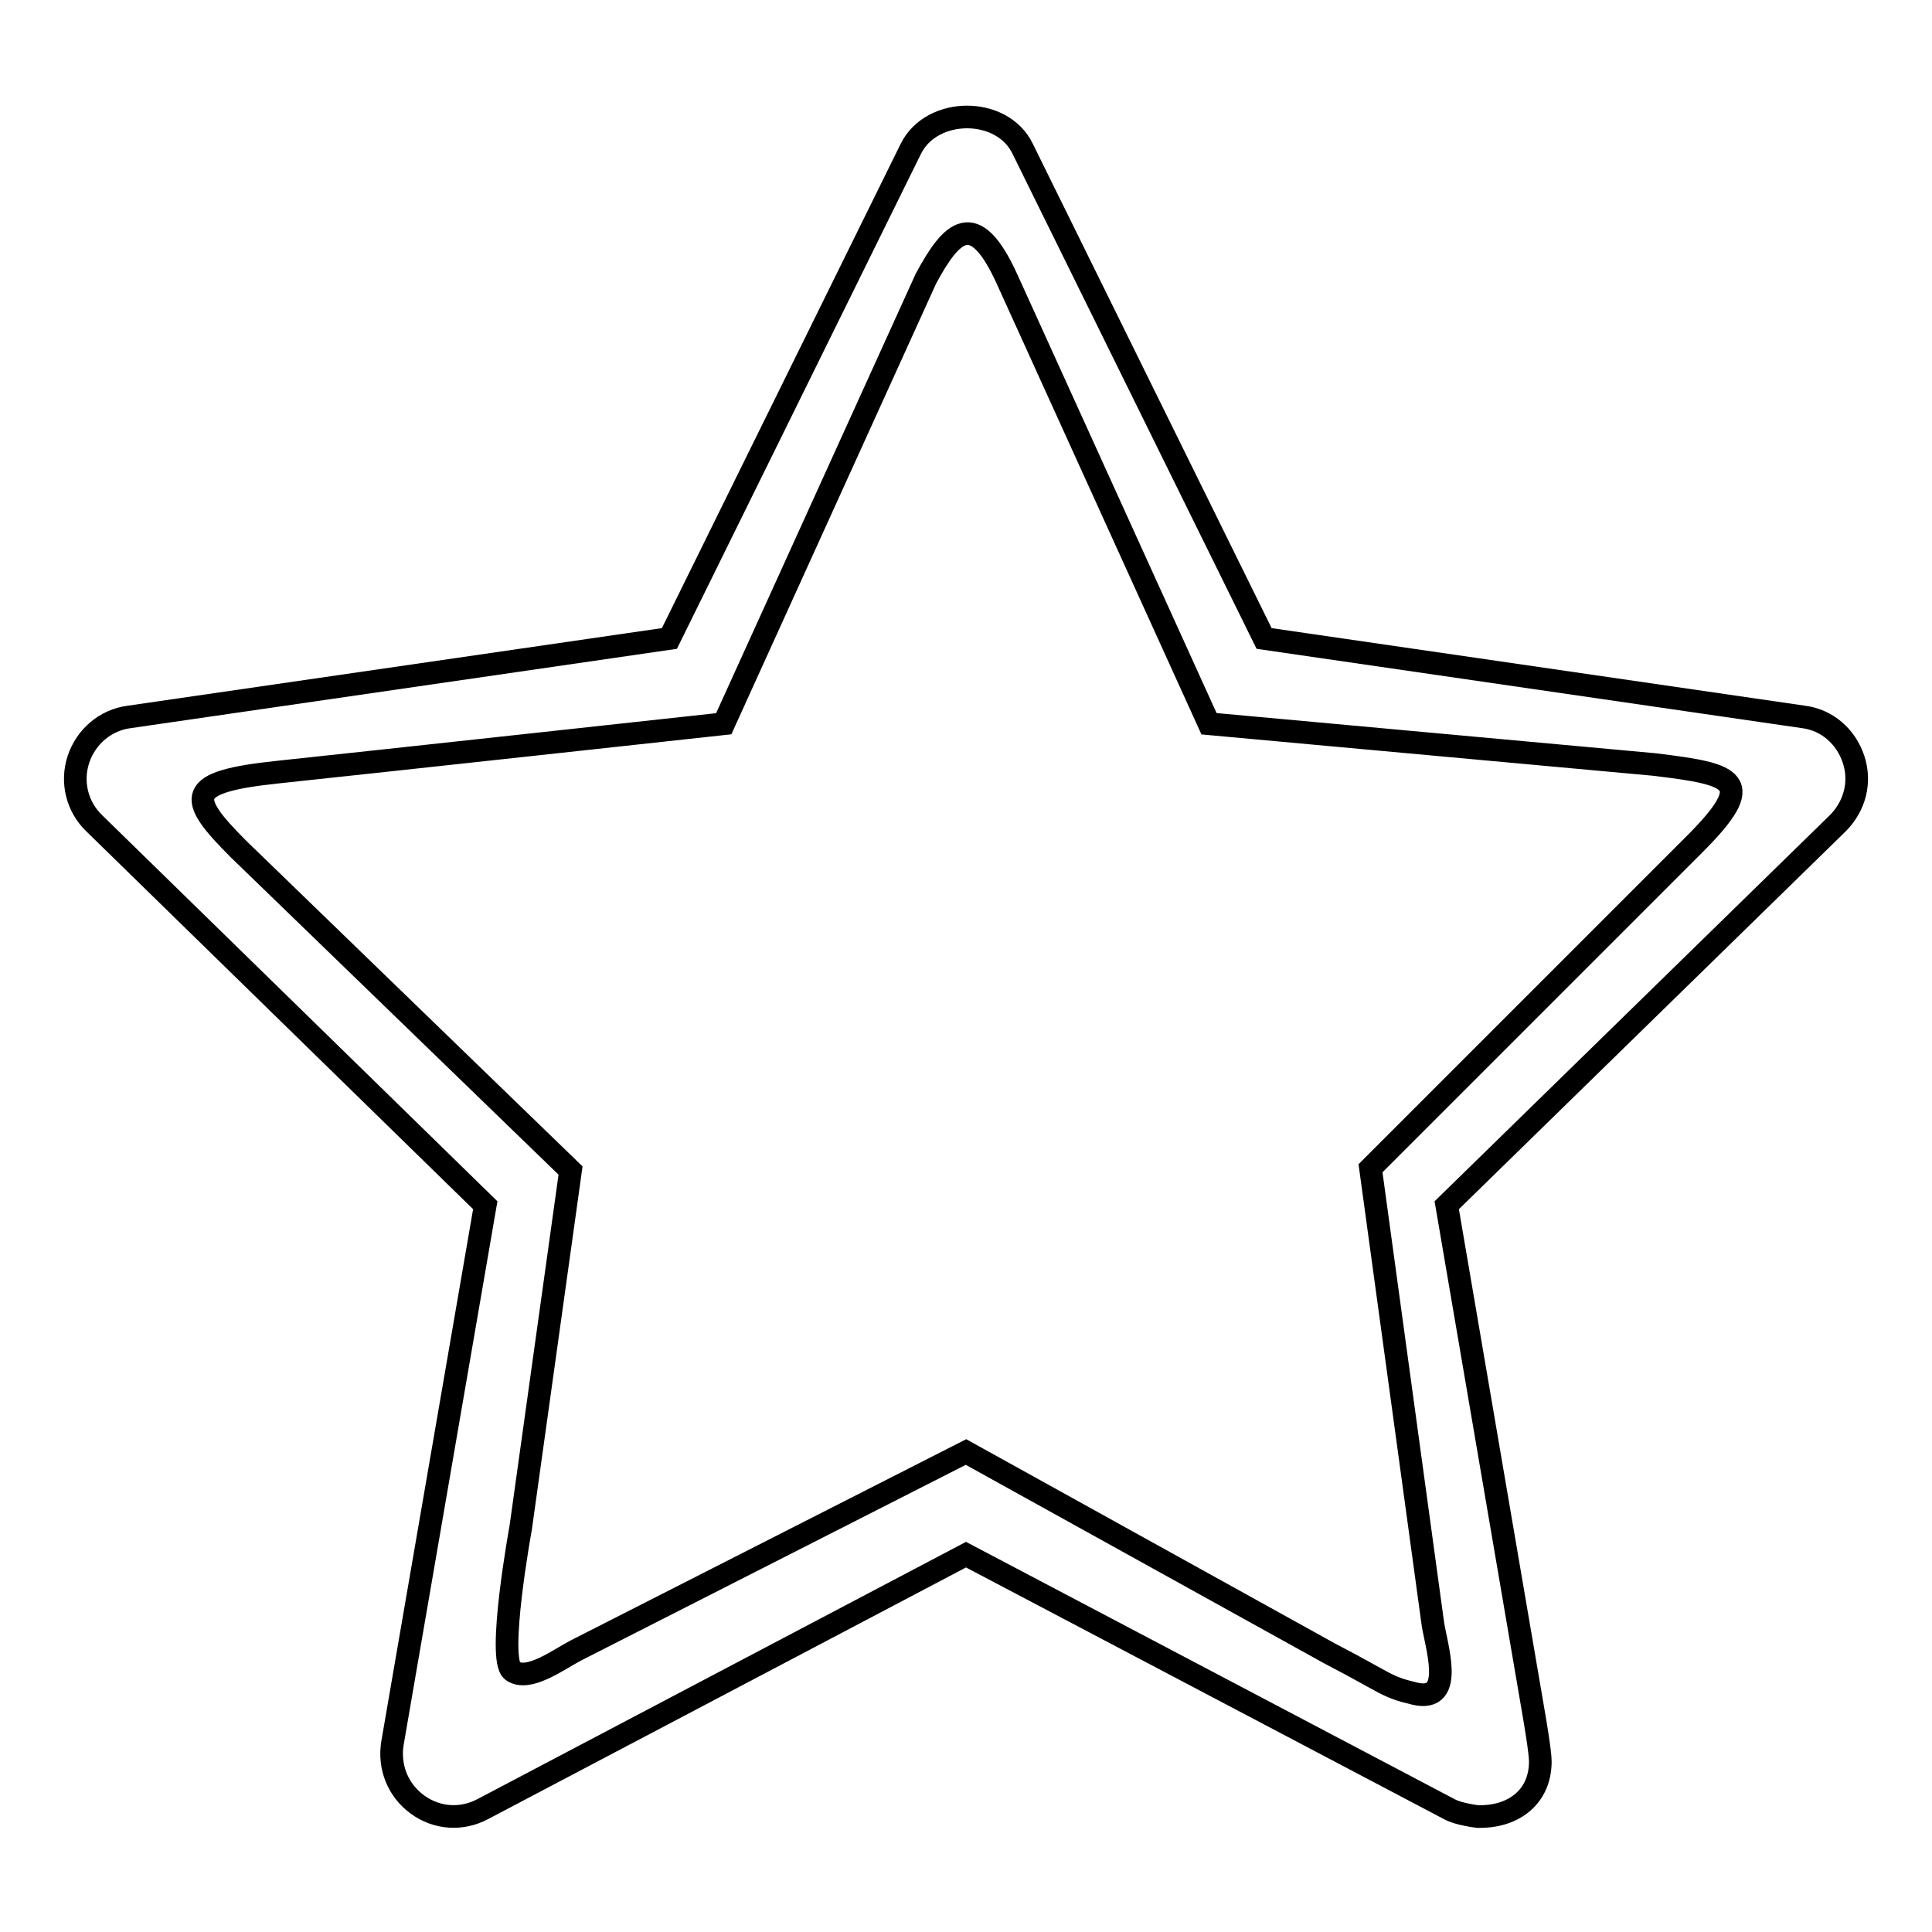 <?xml version="1.0" encoding="utf-8"?>
<!-- Svg Vector Icons : http://www.onlinewebfonts.com/icon -->
<!DOCTYPE svg PUBLIC "-//W3C//DTD SVG 1.1//EN" "http://www.w3.org/Graphics/SVG/1.1/DTD/svg11.dtd">
<svg version="1.1" xmlns="http://www.w3.org/2000/svg" xmlns:xlink="http://www.w3.org/1999/xlink" x="0px" y="0px" viewBox="0 0 256 256" enable-background="new 0 0 256 256" xml:space="preserve">
<g><g><path stroke-width="3" fill-opacity="0" stroke="#000000"  d="M245.6,100.6c-1-3-3.5-5.2-6.6-5.6l-71.5-10.4l-32-64.9c-2.7-5.6-12-5.6-14.8,0l-32,64.9L17.1,95c-3.1,0.4-5.7,2.6-6.7,5.6c-1,3-0.2,6.3,2.1,8.5l51.8,50.6L52,231c-0.5,3.1,0.7,6.2,3.3,8.1c2.6,1.9,5.9,2.1,8.7,0.6l64-33.7l64,33.7c1.2,0.7,3.8,1,3.8,1c0.1,0,0.2,0,0.3,0c4.6,0,8-2.7,8-7.3c0-1.3-0.8-5.9-0.8-5.9l-11.6-67.8l51.8-50.6C245.8,106.8,246.6,103.6,245.6,100.6z M224.5,111.9l-42.9,42.9l8.2,59.9c0.3,2.9,3.3,11.1-2.4,9.7c-3.8-0.9-3.5-1.3-11.2-5.3L128,192.4l-51.7,26.3c-2.3,1.2-6.3,4.2-8.4,2.7c-2.1-1.5,1.1-19,1.1-19l6.6-47.3l-44-42.6c-6.9-6.9-7.1-8.9,5.3-10.2c12.3-1.3,59-6.4,59-6.4l26.8-59c3.4-6.3,6.4-9.4,10.7,0l26.8,59l59,5.4C229.9,102.6,233,103.4,224.5,111.9z"/></g></g>
</svg>